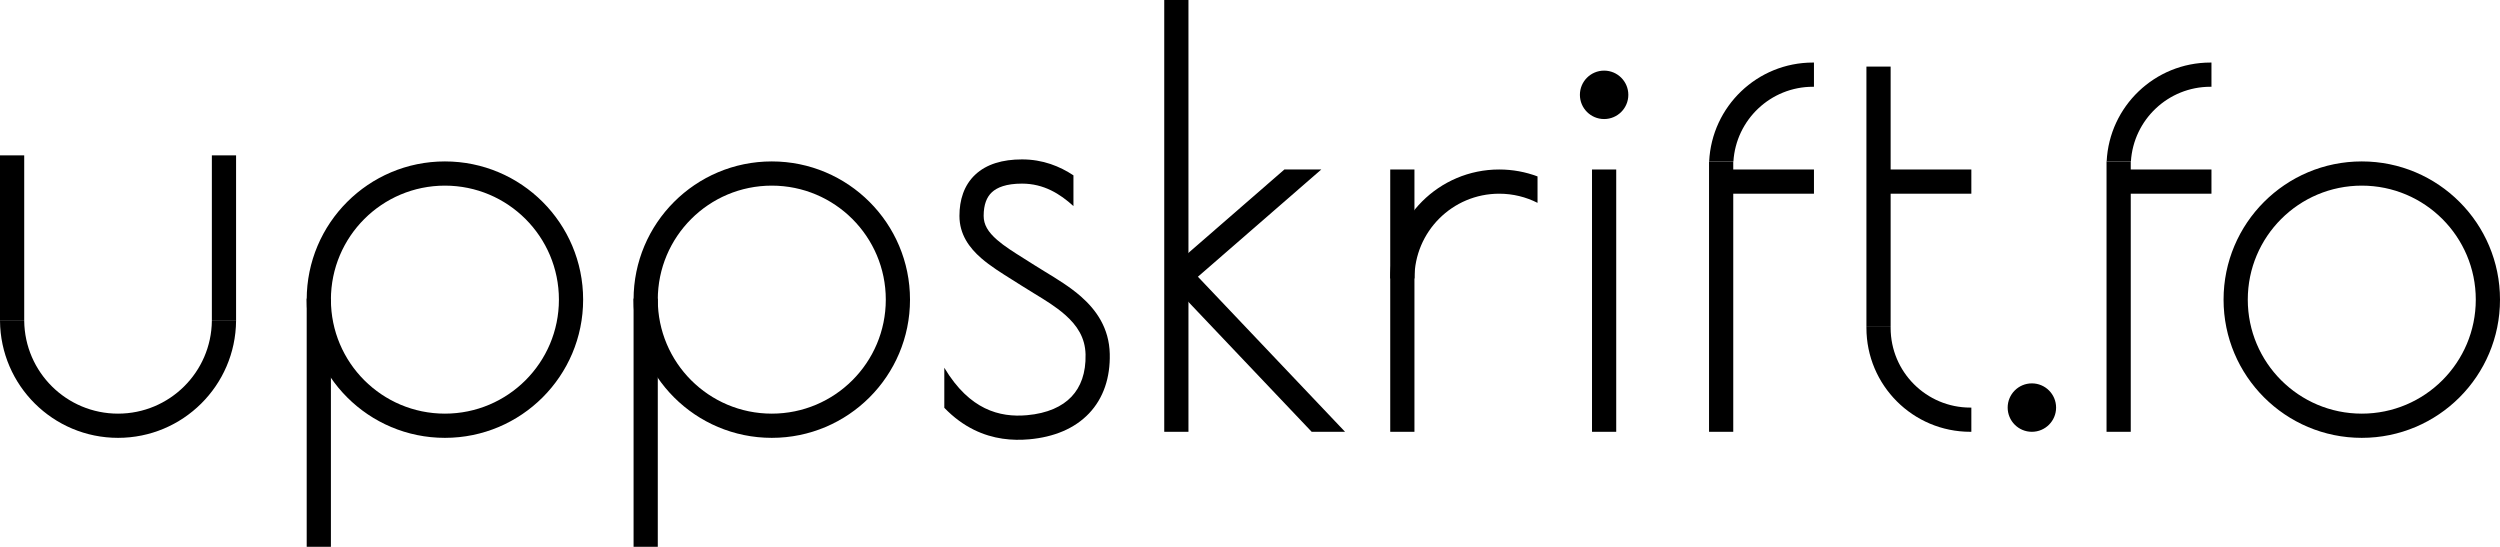 <svg width="1239" height="271" viewBox="0 0 1239 271" fill="none" xmlns="http://www.w3.org/2000/svg">
<path fill-rule="evenodd" clip-rule="evenodd" d="M1170.5 205C1201.7 205 1227 179.704 1227 148.5C1227 117.296 1201.7 92 1170.5 92C1139.3 92 1114 117.296 1114 148.5C1114 179.704 1139.3 205 1170.5 205ZM1170.5 217C1208.33 217 1239 186.332 1239 148.5C1239 110.668 1208.33 80 1170.5 80C1132.67 80 1102 110.668 1102 148.5C1102 186.332 1132.67 217 1170.5 217Z" fill="black"/>
<path d="M1054 84H1096V96H1054V84Z" fill="black"/>
<path d="M1044 80H1056V214H1044V80Z" fill="black"/>
<path fill-rule="evenodd" clip-rule="evenodd" d="M1096 31.002C1095.83 31.001 1095.67 31 1095.5 31C1067.9 31 1045.36 52.718 1044.06 80H1056.08C1057.37 59.349 1074.52 43 1095.5 43C1095.67 43 1095.83 43.001 1096 43.003V31.002Z" fill="black"/>
<path d="M1019 202C1019 208.627 1013.63 214 1007 214C1000.37 214 995 208.627 995 202C995 195.373 1000.37 190 1007 190C1013.63 190 1019 195.373 1019 202Z" fill="black"/>
<path d="M935 84H977V96H935V84Z" fill="black"/>
<path d="M925 33H937V162H925V33Z" fill="black"/>
<path fill-rule="evenodd" clip-rule="evenodd" d="M977 201.997C976.834 201.999 976.667 202 976.5 202C954.685 202 937 184.315 937 162.5C937 162.333 937.001 162.166 937.003 162H925.002C925.001 162.166 925 162.333 925 162.5C925 190.943 948.057 214 976.5 214C976.667 214 976.834 213.999 977 213.998V201.997Z" fill="black"/>
<path d="M857 84H899V96H857V84Z" fill="black"/>
<path d="M847 80H859V214H847V80Z" fill="black"/>
<path fill-rule="evenodd" clip-rule="evenodd" d="M899 31.002C898.833 31.001 898.667 31 898.5 31C870.895 31 848.364 52.718 847.06 80H859.078C860.368 59.349 877.524 43 898.5 43C898.667 43 898.834 43.001 899 43.003V31.002Z" fill="black"/>
<path d="M789 84H801V214H789V84Z" fill="black"/>
<path d="M807 47C807 53.627 801.627 59 795 59C788.373 59 783 53.627 783 47C783 40.373 788.373 35 795 35C801.627 35 807 40.373 807 47Z" fill="black"/>
<path d="M689 84H701V214H689V84Z" fill="black"/>
<path fill-rule="evenodd" clip-rule="evenodd" d="M762 87.437C756.09 85.215 749.687 84 743 84C713.177 84 689 108.177 689 138H701C701 114.804 719.804 96 743 96C749.838 96 756.295 97.634 762 100.533V87.437Z" fill="black"/>
<path d="M577 0H589V214H577V0Z" fill="black"/>
<path fill-rule="evenodd" clip-rule="evenodd" d="M654.829 84L585.873 143.943L578 134.886L636.538 84H654.829Z" fill="black"/>
<path fill-rule="evenodd" clip-rule="evenodd" d="M666.611 214H650.068L581.3 141.534L590.005 133.273L666.611 214Z" fill="black"/>
<path fill-rule="evenodd" clip-rule="evenodd" d="M468 202.102V182.26C474.424 193.01 481.381 198.983 487.989 202.242C495.058 205.729 502.26 206.37 508.969 205.774C519.176 204.866 526.408 201.48 531.024 196.619C535.597 191.802 538.222 184.888 538.002 175.643C537.804 167.35 533.87 161.308 527.847 156.003C523.268 151.97 518.035 148.787 512.625 145.496L512.625 145.495C510.519 144.214 508.386 142.917 506.255 141.547C504.797 140.609 503.285 139.663 501.752 138.704L501.752 138.704C496.37 135.336 490.739 131.812 486.314 127.966C480.4 122.827 475.5 116.192 475.5 107C475.5 99.161 477.701 91.847 483.332 86.562C488.898 81.338 496.864 79 506.5 79C516.921 79 525.292 82.466 532 86.903V102.127C525.383 96.123 517.364 91 506.5 91C498.636 91 494.101 92.912 491.543 95.313C489.049 97.653 487.5 101.339 487.5 107C487.5 111.308 489.6 114.923 494.186 118.909C497.833 122.078 502.346 124.907 507.545 128.165C509.21 129.209 510.945 130.296 512.744 131.453C514.35 132.485 516.144 133.576 518.045 134.731L518.045 134.731C523.714 138.179 530.338 142.206 535.778 146.997C543.38 153.692 549.696 162.65 549.998 175.357C550.278 187.112 546.903 197.323 539.726 204.881C532.592 212.395 522.324 216.634 510.031 217.726C501.799 218.458 492.251 217.724 482.68 213.004C477.603 210.5 472.667 206.946 468 202.102Z" fill="black"/>
<path d="M314 148H326V271H314V148Z" fill="black"/>
<path fill-rule="evenodd" clip-rule="evenodd" d="M382.5 205C413.704 205 439 179.704 439 148.5C439 117.296 413.704 92 382.5 92C351.296 92 326 117.296 326 148.5C326 179.704 351.296 205 382.5 205ZM382.5 217C420.332 217 451 186.332 451 148.5C451 110.668 420.332 80 382.5 80C344.668 80 314 110.668 314 148.5C314 186.332 344.668 217 382.5 217Z" fill="black"/>
<path d="M152 148H164V271H152V148Z" fill="black"/>
<path fill-rule="evenodd" clip-rule="evenodd" d="M220.5 205C251.704 205 277 179.704 277 148.5C277 117.296 251.704 92 220.5 92C189.296 92 164 117.296 164 148.5C164 179.704 189.296 205 220.5 205ZM220.5 217C258.332 217 289 186.332 289 148.5C289 110.668 258.332 80 220.5 80C182.668 80 152 110.668 152 148.5C152 186.332 182.668 217 220.5 217Z" fill="black"/>
<path d="M0 77H12V159H0V77Z" fill="black"/>
<path d="M105 77H117V159H105V77Z" fill="black"/>
<path fill-rule="evenodd" clip-rule="evenodd" d="M104.997 159C104.729 184.451 84.014 205 58.5 205C32.986 205 12.271 184.451 12.003 159H0.002C0.271 191.078 26.358 217 58.5 217C90.642 217 116.729 191.078 116.998 159H104.997Z" fill="black"/>
</svg>
